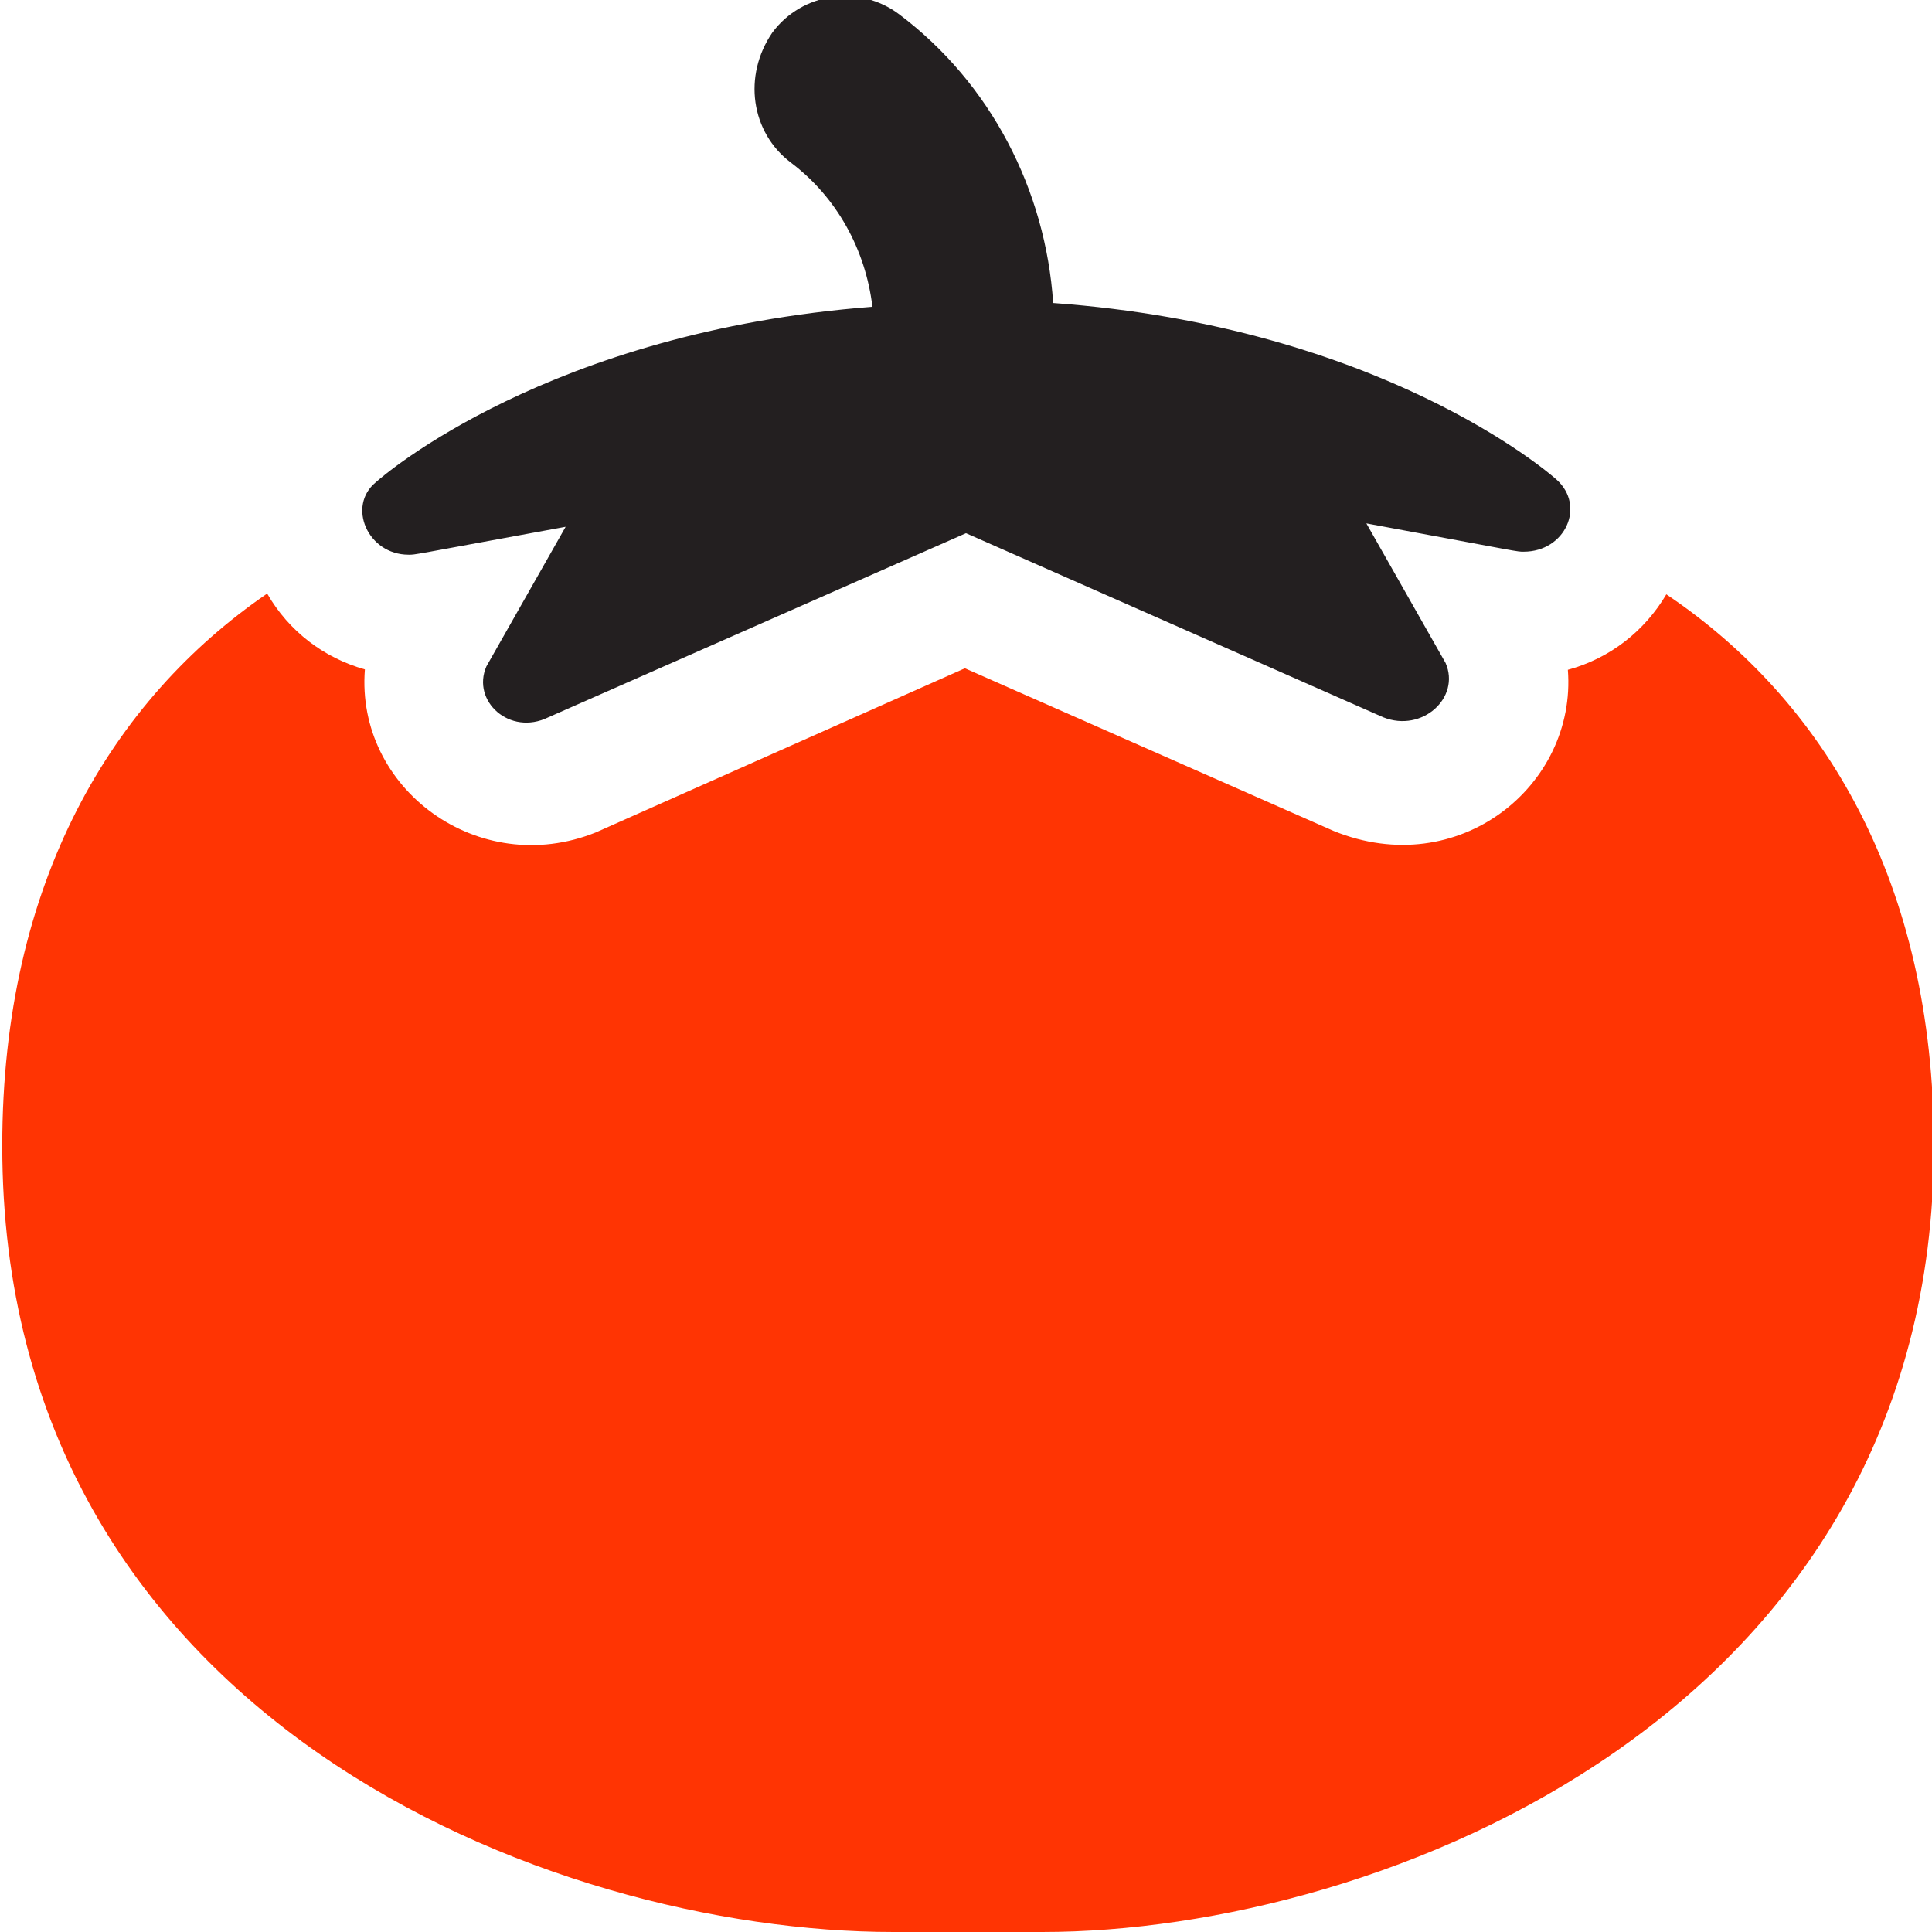 <?xml version="1.0" encoding="utf-8"?>
<!-- Generator: Adobe Illustrator 26.3.1, SVG Export Plug-In . SVG Version: 6.00 Build 0)  -->
<svg version="1.1" id="Camada_1" xmlns="http://www.w3.org/2000/svg" xmlns:xlink="http://www.w3.org/1999/xlink" x="0px" y="0px"
	 viewBox="0 0 512 512" style="enable-background:new 0 0 512 512;" xml:space="preserve">
<style type="text/css">
	.st0{fill:#231F20;}
	.st1{fill:#FF3403;}
</style>
<path class="st0" d="M108.3,147c1.9,0-0.4,0.3,41.6-7.4l-21,37c-4,9.2,6.2,18.5,16.4,13.5L256,141.3l110.6,48.8
	c10.3,4.1,20.5-5.2,16.5-14.4l-21-37c42.1,7.8,39.8,7.5,41.7,7.5c11,0,16.5-12.1,8.7-19.1c-2-1.8-46.6-40.5-133.4-46.8
	c-2-30-16.6-58.3-40.8-76.5c-10.6-8-25.7-5.8-33.6,4.8c-7.9,11.5-5.7,26.5,4.9,34.5c12.2,9.2,19.8,23.1,21.6,38.2
	c-85.7,6.6-129.6,44.7-131.6,46.5C91.9,134.1,97.4,147,108.3,147z"/>
<path class="st1" d="M441.6,157.5c-5.8,9.8-15,17-26.1,20c2.4,30.7-29,56.2-62.1,42.7l-97.7-43.1l-97.8,43.5
	c-31.1,12.5-63.7-11.6-61.2-43.2c-11-3.1-20.2-10.2-25.9-20.1c-41,28.1-70.2,76.4-70.2,146.3C0.5,455.3,145.6,512,236.8,512h39.4
	c90,0,236.3-57.9,236.3-208.4C512.5,233.9,483.4,185.6,441.6,157.5z"/>
</svg>
